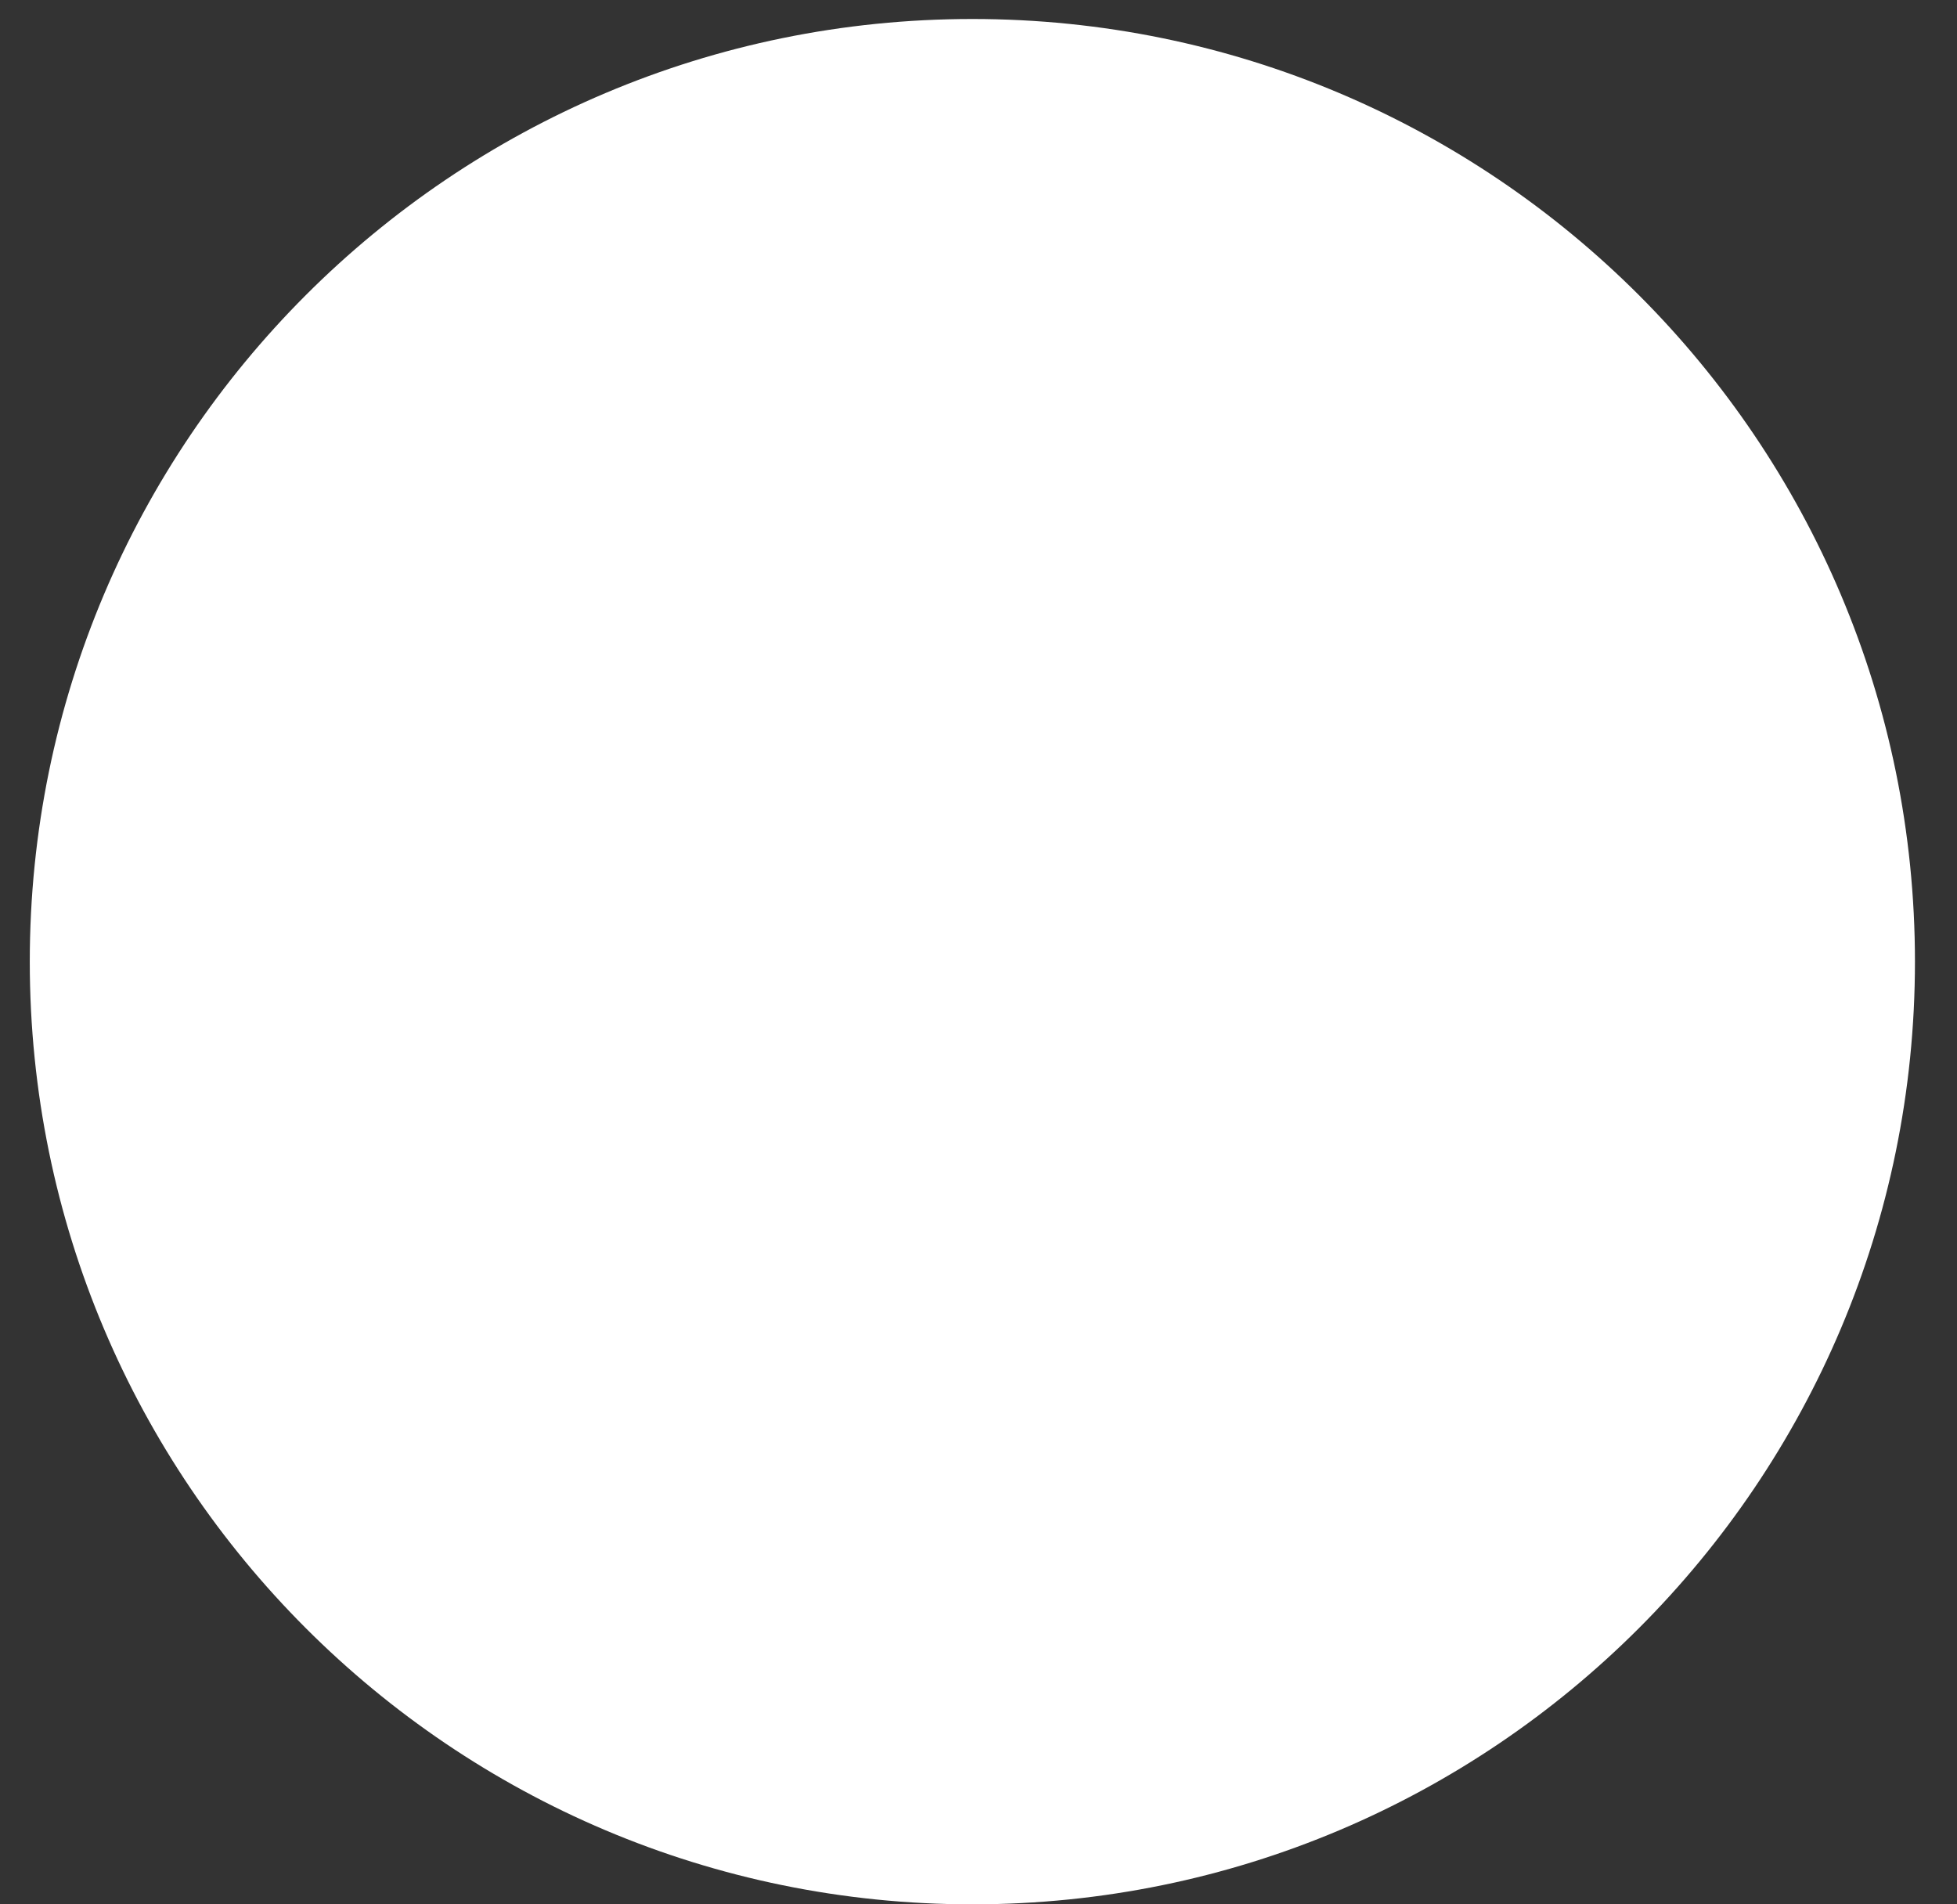 <svg xmlns="http://www.w3.org/2000/svg" width="37" height="36" viewBox="0 0 37 36" fill="none">
  <rect x="0" y="0" width="37" height="36" fill="#333333" stroke="none"/>
  <path d="M18.384 36C28.226 36 36.205 28.021 36.205 18.179C36.205 8.337 28.226 0.359 18.384 0.359C8.542 0.359 0.563 8.337 0.563 18.179C0.563 28.021 8.542 36 18.384 36Z" fill="white"/>
</svg>